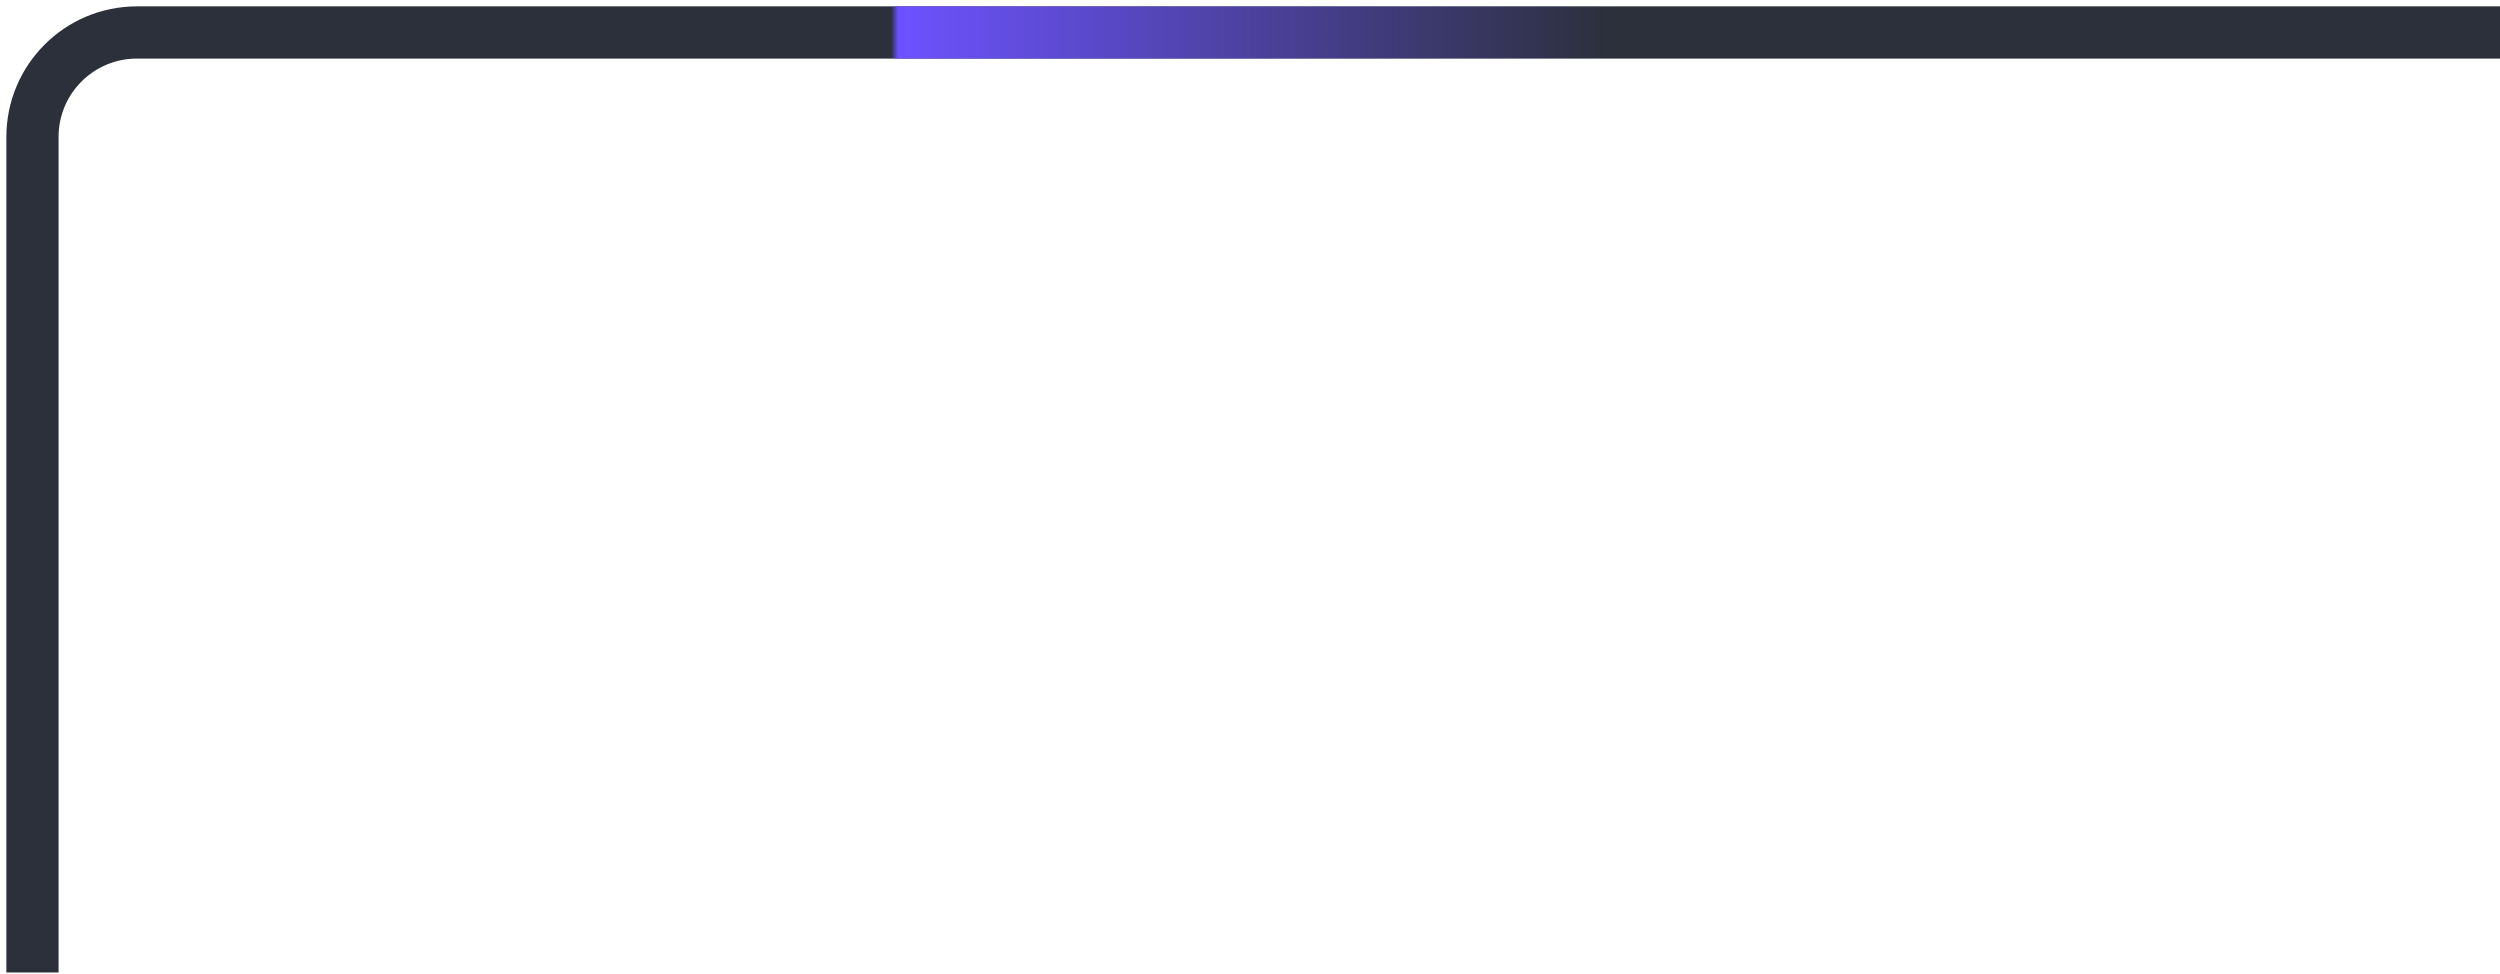 <?xml version="1.0" encoding="utf-8"?>
<svg xmlns="http://www.w3.org/2000/svg" fill="none" height="100%" overflow="visible" preserveAspectRatio="none" style="display: block;" viewBox="0 0 77 30" width="100%">
<g id="Vector 8437">
<path d="M77 1H4.217C2.44 1 1 2.44 1 4.217L1 29.952" stroke="#2B303B" stroke-width="1.608"/>
<path d="M77 1H4.217C2.44 1 1 2.44 1 4.217L1 29.952" stroke="url(#paint0_linear_0_4327)" stroke-width="1.608"/>
</g>
<defs>
<linearGradient gradientUnits="userSpaceOnUse" id="paint0_linear_0_4327" x1="27.443" x2="49.656" y1="5.349" y2="5.349">
<stop stop-color="#6C52FF" stop-opacity="0"/>
<stop offset="0.01" stop-color="#6C52FF"/>
<stop offset="1" stop-color="#6C52FF" stop-opacity="0"/>
</linearGradient>
</defs>
</svg>